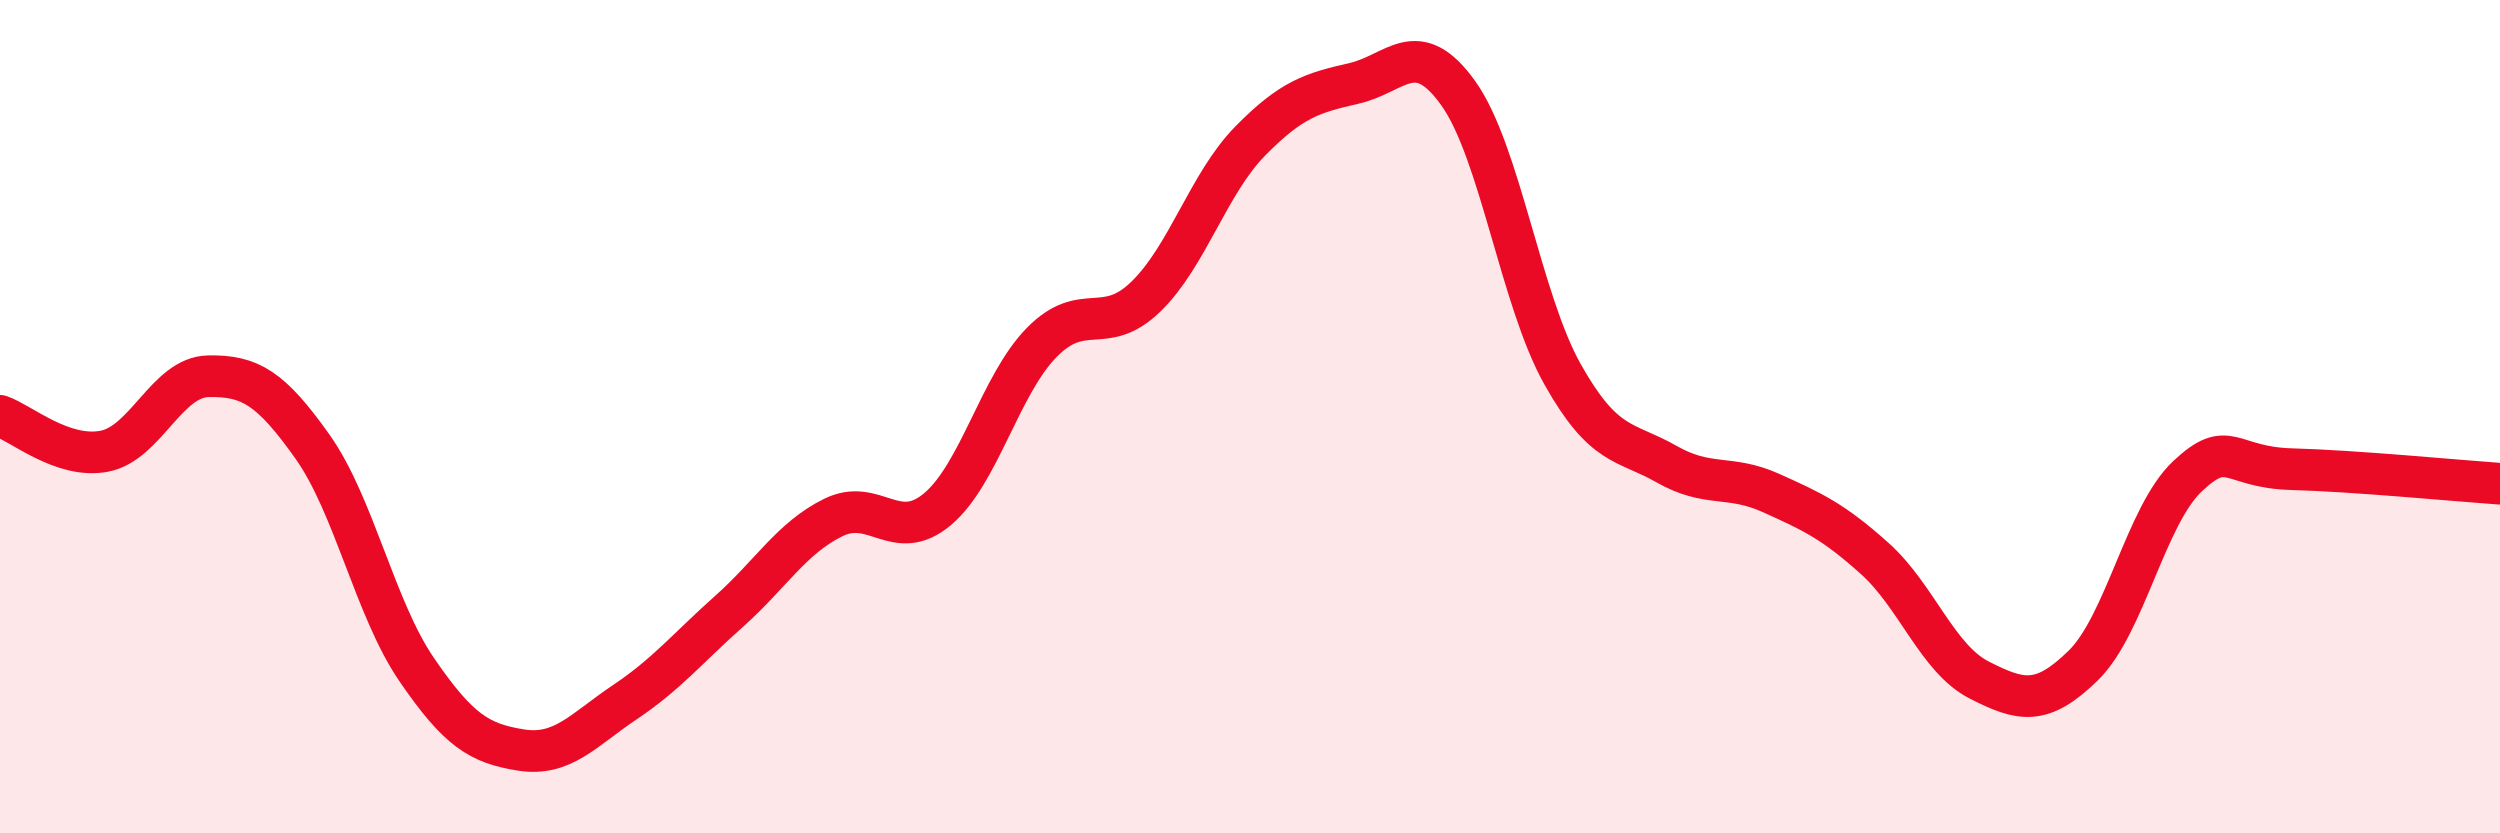 
    <svg width="60" height="20" viewBox="0 0 60 20" xmlns="http://www.w3.org/2000/svg">
      <path
        d="M 0,9.98 C 0.5,10.15 1.5,11.02 2.5,10.83 C 3.5,10.64 4,9.05 5,9.03 C 6,9.01 6.5,9.31 7.5,10.72 C 8.5,12.13 9,14.61 10,16.07 C 11,17.53 11.5,17.84 12.5,18 C 13.5,18.16 14,17.52 15,16.85 C 16,16.18 16.5,15.56 17.5,14.67 C 18.5,13.78 19,12.91 20,12.42 C 21,11.93 21.5,13.06 22.5,12.22 C 23.5,11.38 24,9.24 25,8.22 C 26,7.2 26.5,8.09 27.5,7.12 C 28.5,6.15 29,4.41 30,3.39 C 31,2.37 31.5,2.23 32.5,2 C 33.5,1.77 34,0.84 35,2.24 C 36,3.64 36.5,7.2 37.5,8.98 C 38.5,10.76 39,10.57 40,11.14 C 41,11.71 41.5,11.38 42.5,11.83 C 43.5,12.28 44,12.51 45,13.41 C 46,14.31 46.5,15.81 47.5,16.32 C 48.5,16.83 49,16.95 50,15.97 C 51,14.99 51.5,12.37 52.5,11.43 C 53.5,10.49 53.5,11.22 55,11.26 C 56.5,11.3 59,11.54 60,11.61L60 20L0 20Z"
        fill="#EB0A25"
        opacity="0.1"
        stroke-linecap="round"
        stroke-linejoin="round"
      />
      <path
        d="M 0,9.98 C 0.5,10.15 1.5,11.02 2.5,10.83 C 3.5,10.64 4,9.05 5,9.03 C 6,9.01 6.5,9.31 7.5,10.72 C 8.5,12.13 9,14.61 10,16.07 C 11,17.53 11.5,17.84 12.5,18 C 13.5,18.16 14,17.52 15,16.85 C 16,16.18 16.5,15.56 17.5,14.67 C 18.5,13.78 19,12.91 20,12.42 C 21,11.93 21.5,13.06 22.5,12.22 C 23.5,11.38 24,9.24 25,8.22 C 26,7.2 26.5,8.09 27.5,7.12 C 28.5,6.15 29,4.41 30,3.39 C 31,2.37 31.5,2.23 32.5,2 C 33.5,1.77 34,0.84 35,2.24 C 36,3.64 36.5,7.2 37.5,8.98 C 38.5,10.76 39,10.57 40,11.14 C 41,11.71 41.5,11.38 42.5,11.83 C 43.5,12.28 44,12.51 45,13.41 C 46,14.31 46.5,15.81 47.5,16.32 C 48.5,16.83 49,16.95 50,15.97 C 51,14.99 51.5,12.37 52.5,11.43 C 53.5,10.49 53.5,11.22 55,11.26 C 56.5,11.3 59,11.54 60,11.61"
        stroke="#EB0A25"
        stroke-width="1"
        fill="none"
        stroke-linecap="round"
        stroke-linejoin="round"
      />
    </svg>
  